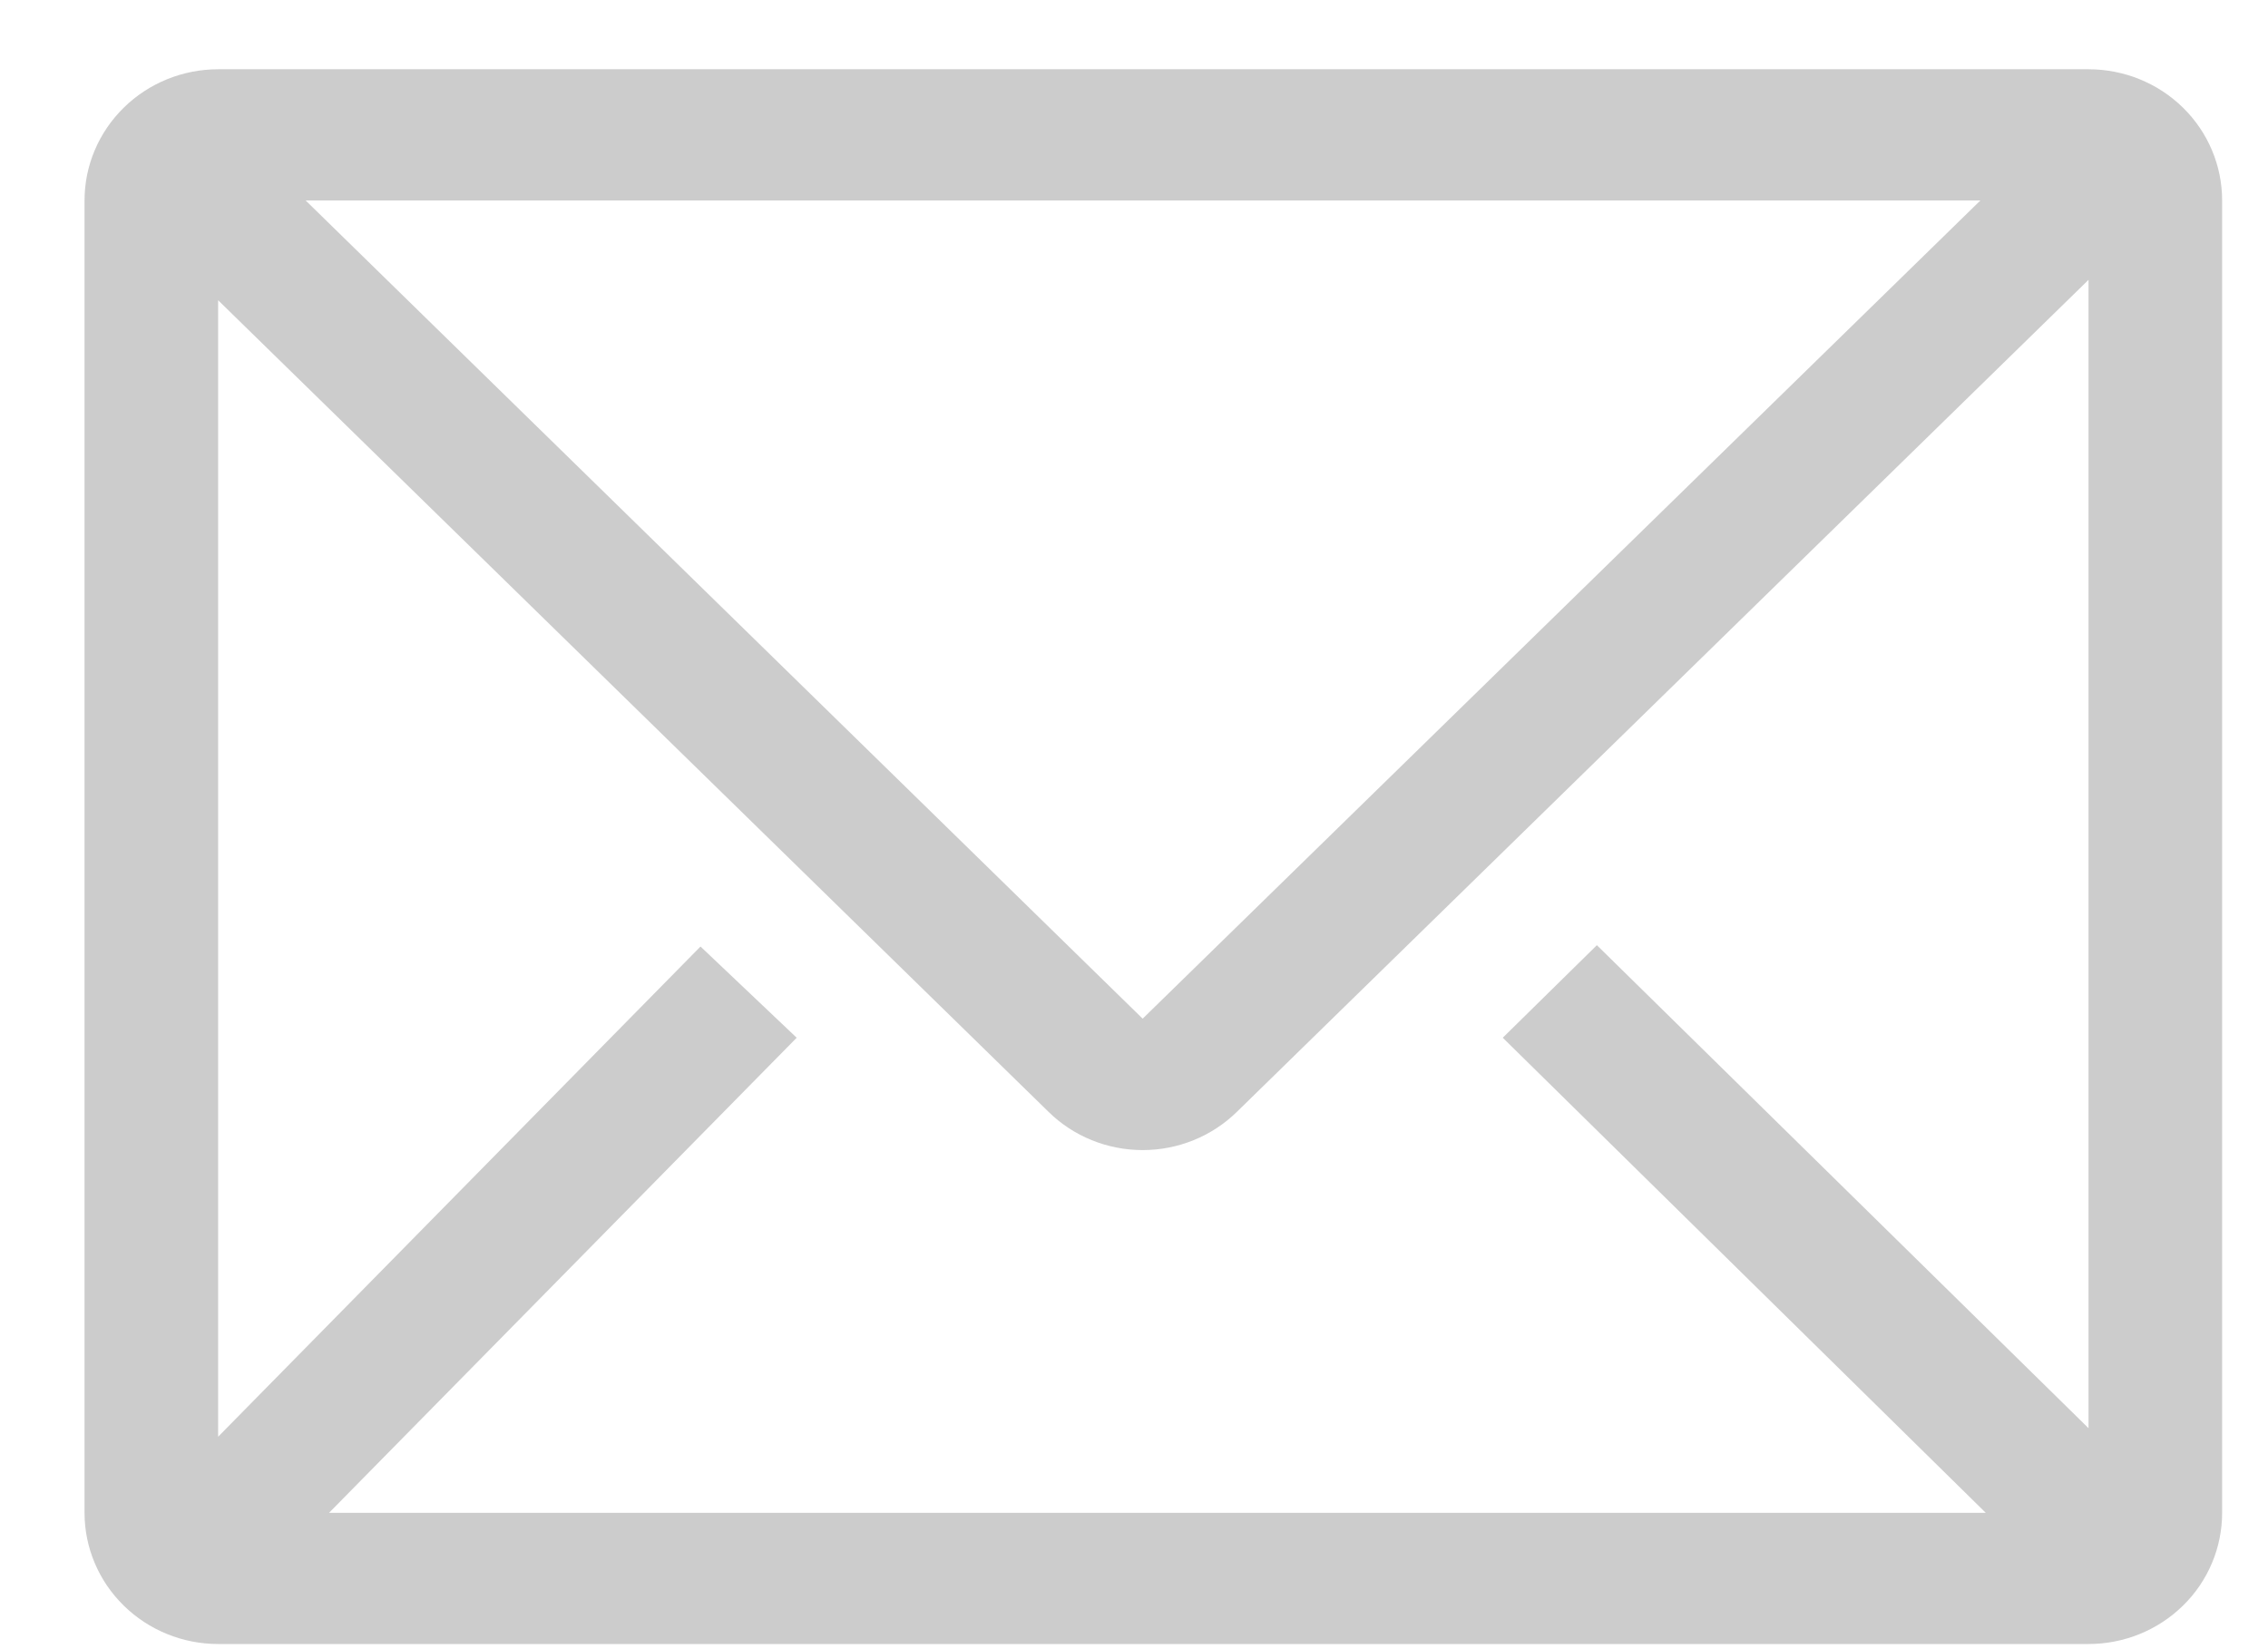 <svg width="22" height="16" viewBox="0 0 22 16" fill="none" xmlns="http://www.w3.org/2000/svg">
<path d="M20.259 0.672H2.116C1.773 0.672 1.443 0.806 1.2 1.045C0.957 1.284 0.82 1.607 0.82 1.945V14.677C0.82 15.015 0.957 15.339 1.2 15.577C1.443 15.816 1.773 15.95 2.116 15.95H20.259C20.603 15.95 20.933 15.816 21.176 15.577C21.419 15.339 21.555 15.015 21.555 14.677V1.945C21.555 1.607 21.419 1.284 21.176 1.045C20.933 0.806 20.603 0.672 20.259 0.672ZM19.262 14.677H3.192L7.728 10.068L6.795 9.183L2.116 13.939V2.913L10.171 10.787C10.413 11.025 10.742 11.158 11.084 11.158C11.427 11.158 11.755 11.025 11.998 10.787L20.259 2.715V13.856L15.49 9.17L14.577 10.068L19.262 14.677ZM2.965 1.945H19.21L11.084 9.883L2.965 1.945Z" fill="#CCCCCC"/>
</svg>
